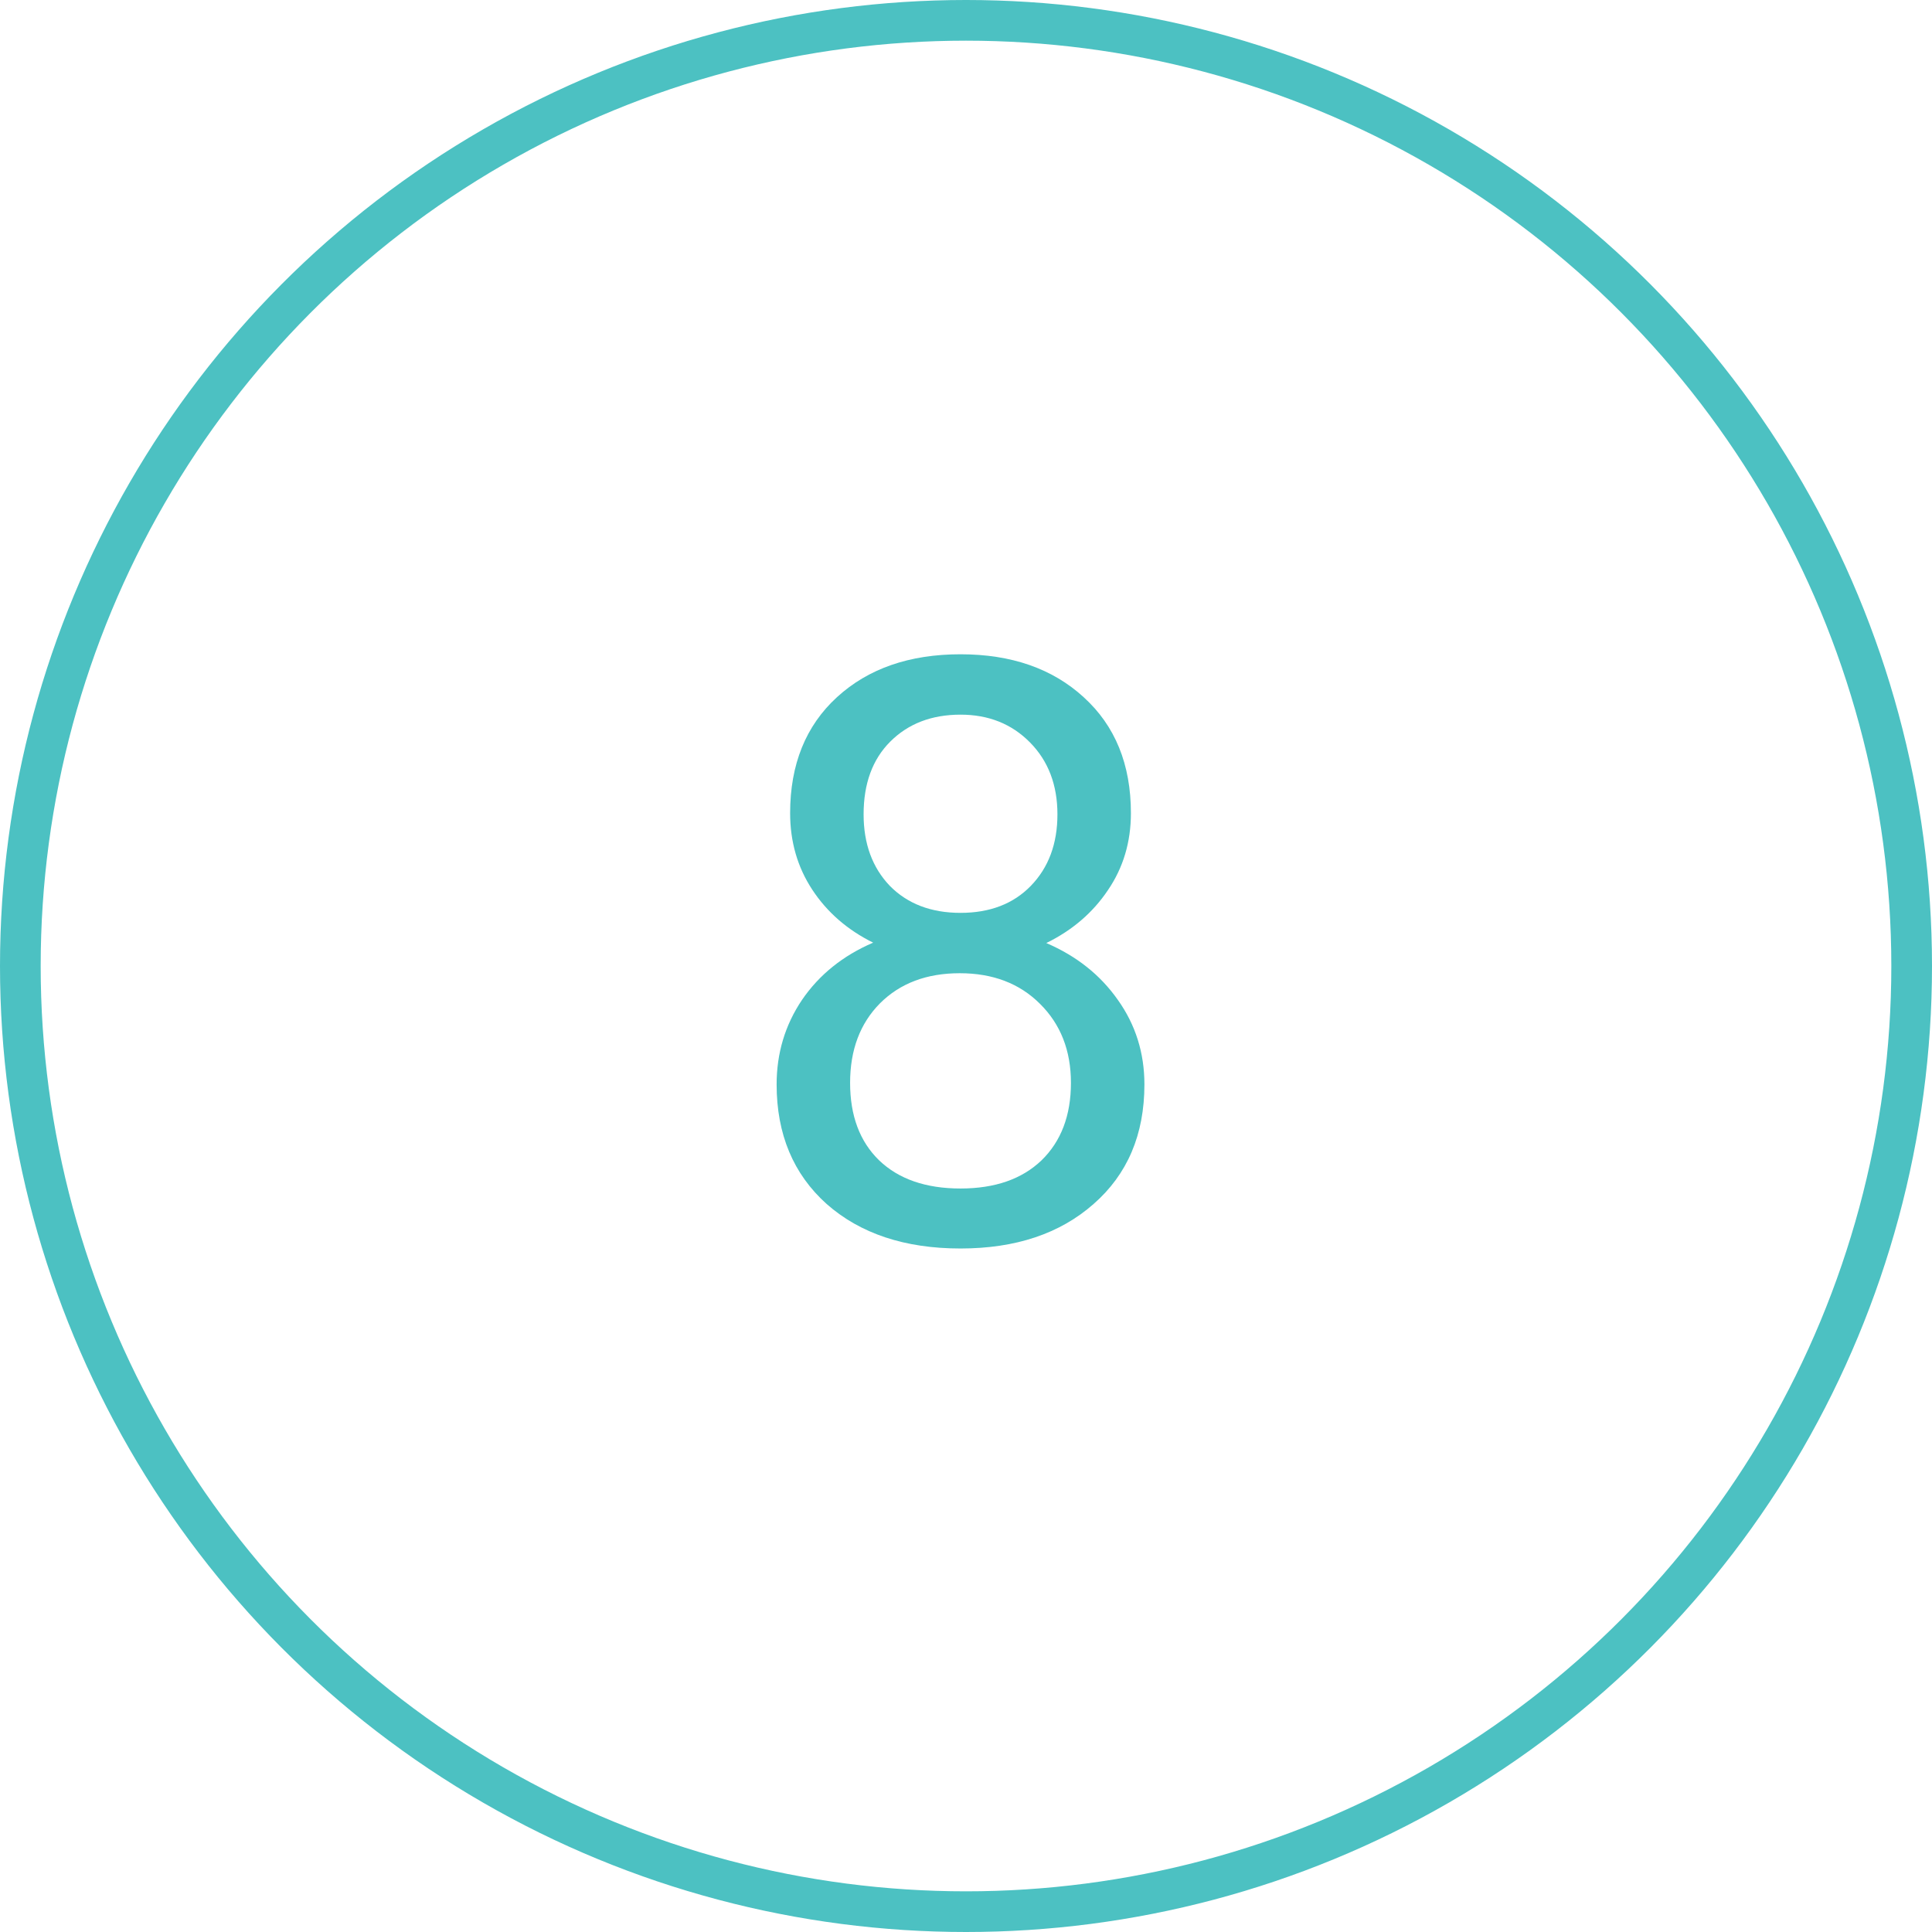 <?xml version="1.0" encoding="UTF-8"?> <svg xmlns="http://www.w3.org/2000/svg" width="95" height="95" viewBox="0 0 95 95" fill="none"> <circle cx="47.5" cy="47.5" r="46.5" stroke="#4CC1C2" stroke-width="2"></circle> <path d="M55.609 39.984C55.609 41.404 55.232 42.667 54.477 43.773C53.734 44.88 52.725 45.746 51.449 46.371C52.934 47.009 54.105 47.94 54.965 49.164C55.837 50.388 56.273 51.775 56.273 53.324C56.273 55.785 55.44 57.745 53.773 59.203C52.12 60.661 49.939 61.391 47.23 61.391C44.496 61.391 42.302 60.661 40.648 59.203C39.008 57.732 38.188 55.772 38.188 53.324C38.188 51.788 38.604 50.401 39.438 49.164C40.284 47.927 41.449 46.99 42.934 46.352C41.671 45.727 40.675 44.861 39.945 43.754C39.216 42.647 38.852 41.391 38.852 39.984C38.852 37.589 39.62 35.688 41.156 34.281C42.693 32.875 44.717 32.172 47.23 32.172C49.73 32.172 51.749 32.875 53.285 34.281C54.835 35.688 55.609 37.589 55.609 39.984ZM52.66 53.246C52.66 51.658 52.152 50.362 51.137 49.359C50.134 48.357 48.819 47.855 47.191 47.855C45.564 47.855 44.255 48.35 43.266 49.34C42.289 50.329 41.801 51.632 41.801 53.246C41.801 54.861 42.276 56.13 43.227 57.055C44.19 57.979 45.525 58.441 47.23 58.441C48.923 58.441 50.251 57.979 51.215 57.055C52.178 56.117 52.66 54.848 52.66 53.246ZM47.23 35.141C45.811 35.141 44.659 35.583 43.773 36.469C42.901 37.341 42.465 38.533 42.465 40.043C42.465 41.488 42.895 42.66 43.754 43.559C44.626 44.444 45.785 44.887 47.23 44.887C48.676 44.887 49.828 44.444 50.688 43.559C51.56 42.66 51.996 41.488 51.996 40.043C51.996 38.598 51.547 37.419 50.648 36.508C49.75 35.596 48.611 35.141 47.23 35.141Z" fill="#4CC1C2"></path> </svg> 